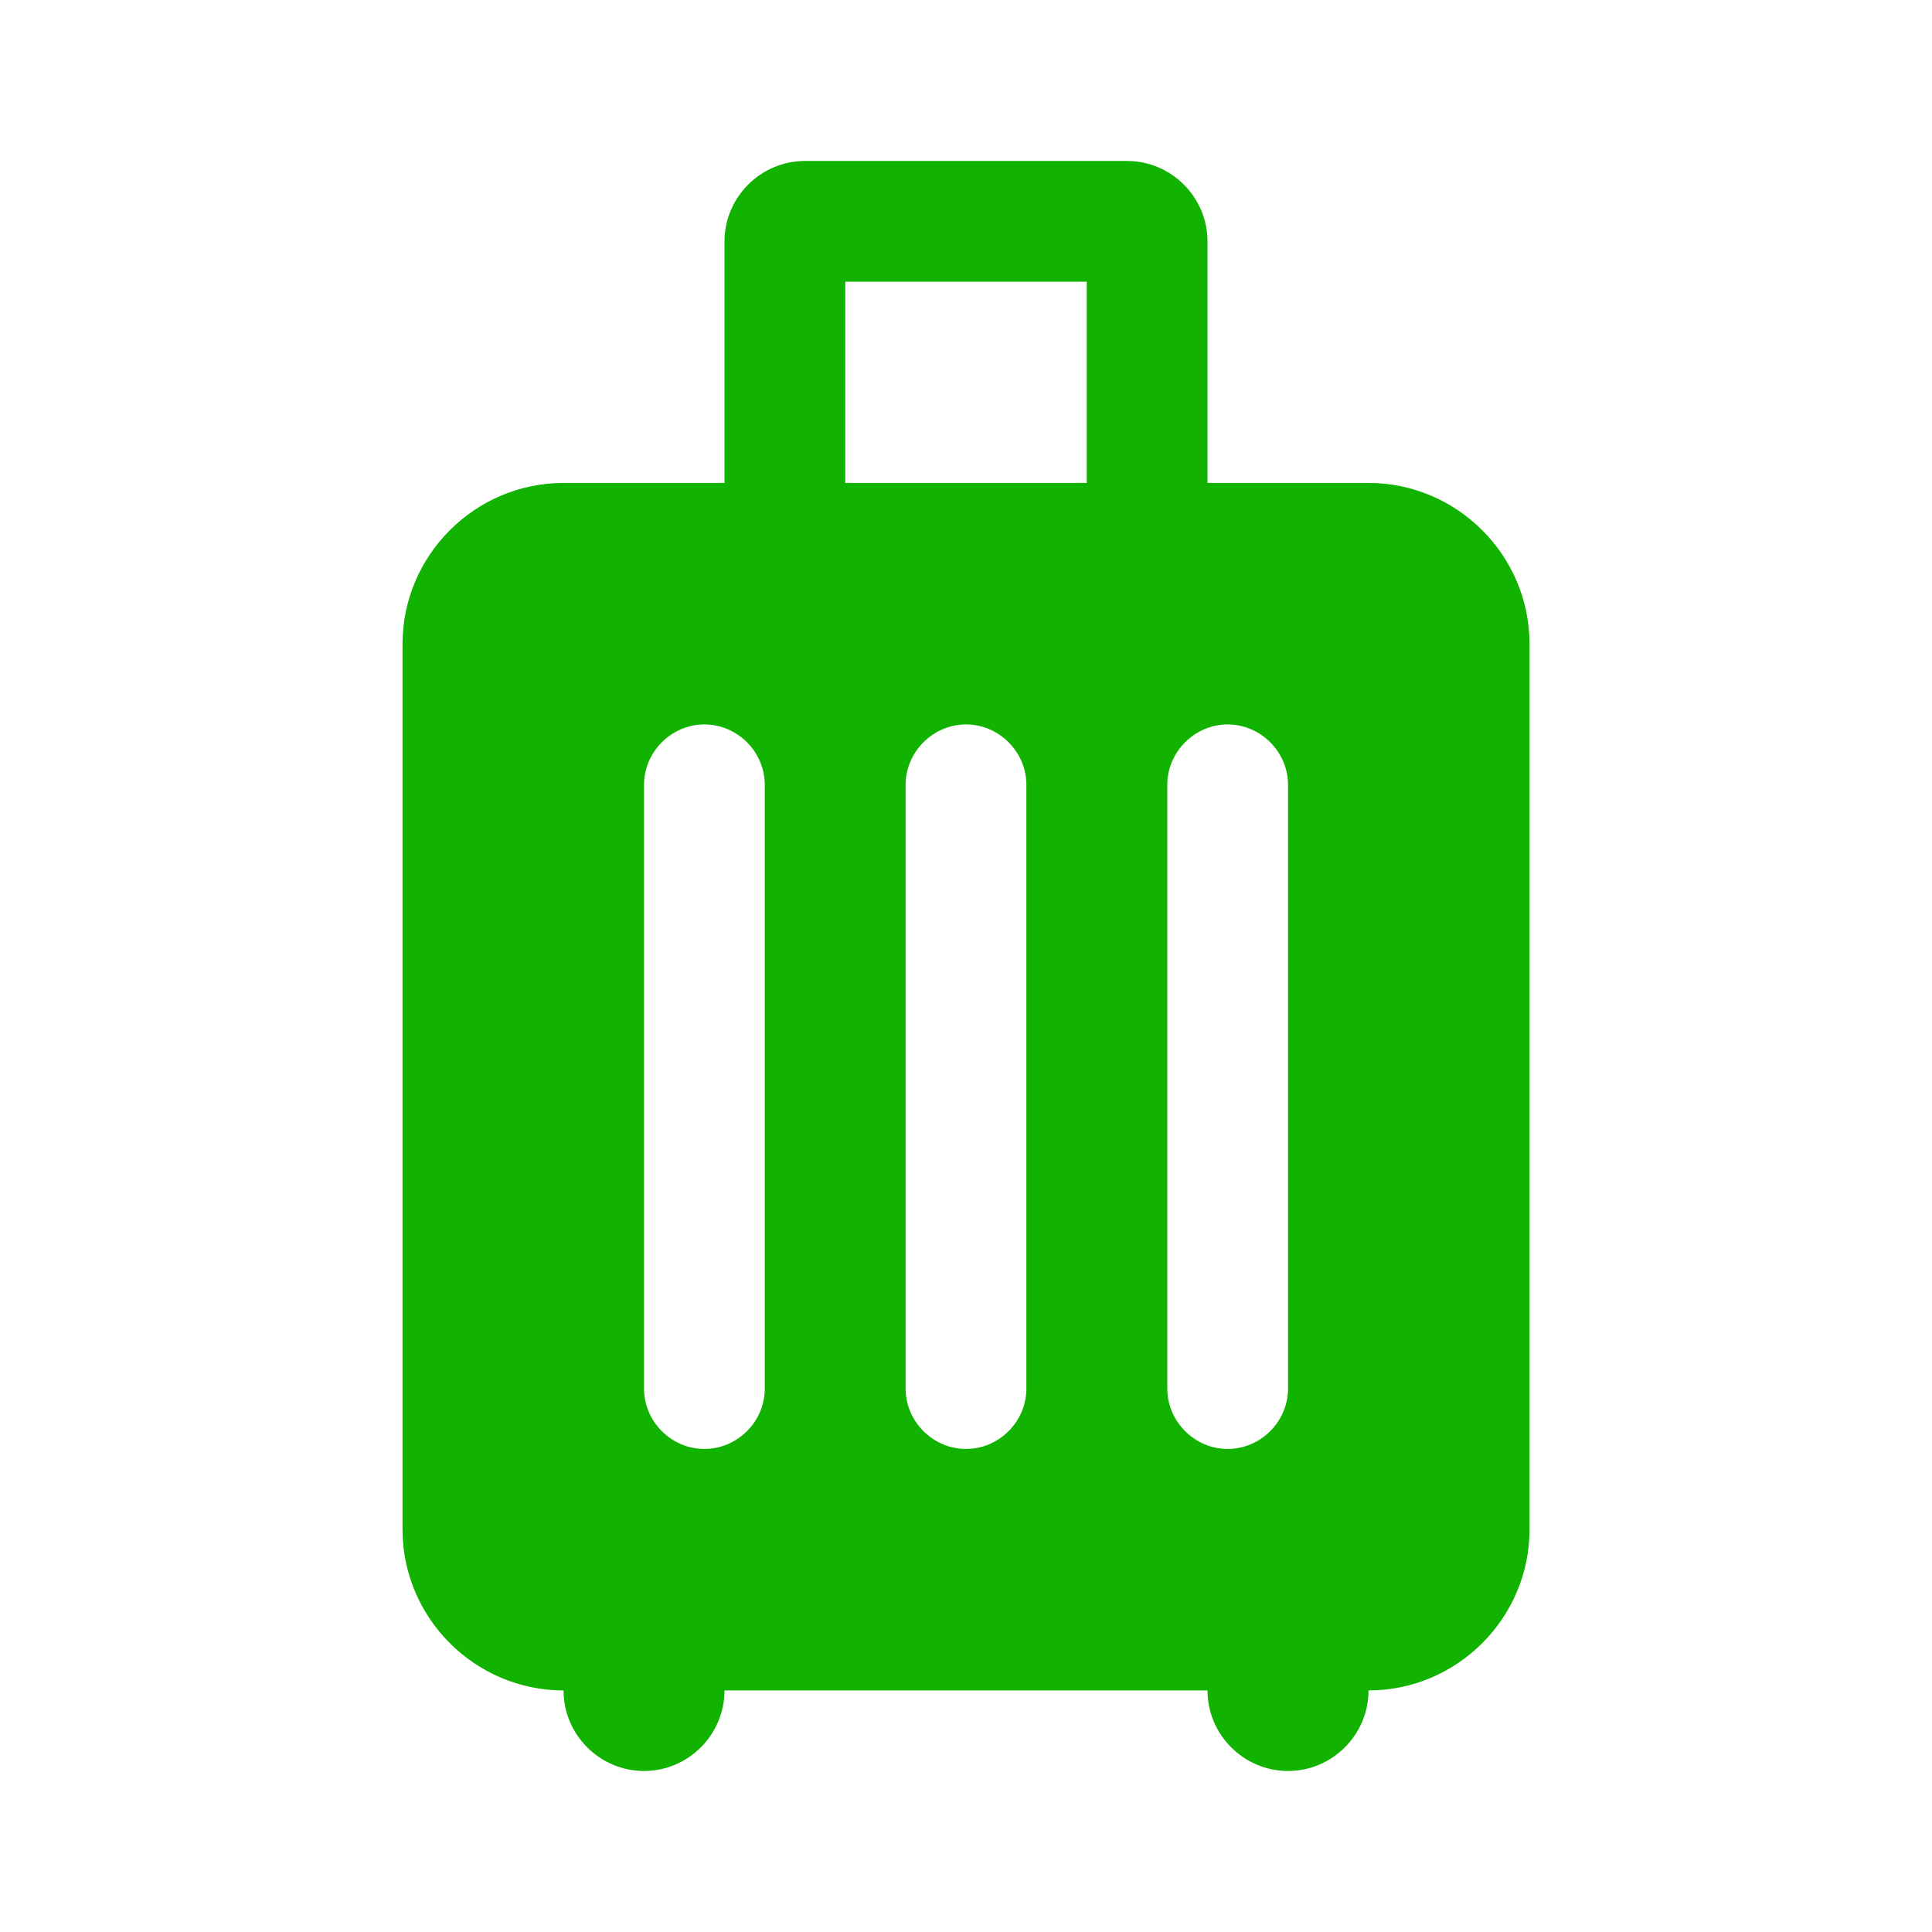 <svg width="32" height="32" viewBox="0 0 32 32" fill="none" xmlns="http://www.w3.org/2000/svg">
<g id="luggage_black_24dp 1" clip-path="url(#clip0_928_2467)">
<g id="Group">
<path id="Vector" d="M22.667 7.999H20V3.999C20 3.266 19.4 2.666 18.667 2.666H13.334C12.6 2.666 12 3.266 12 3.999V7.999H9.334C7.867 7.999 6.667 9.199 6.667 10.666V25.333C6.667 26.799 7.867 27.999 9.334 27.999C9.334 28.733 9.934 29.333 10.667 29.333C11.4 29.333 12 28.733 12 27.999H20C20 28.733 20.6 29.333 21.334 29.333C22.067 29.333 22.667 28.733 22.667 27.999C24.134 27.999 25.334 26.799 25.334 25.333V10.666C25.334 9.199 24.134 7.999 22.667 7.999ZM11.667 23.999C11.12 23.999 10.667 23.546 10.667 22.999V12.999C10.667 12.453 11.12 11.999 11.667 11.999C12.214 11.999 12.667 12.453 12.667 12.999V22.999C12.667 23.546 12.214 23.999 11.667 23.999ZM16 23.999C15.454 23.999 15 23.546 15 22.999V12.999C15 12.453 15.454 11.999 16 11.999C16.547 11.999 17 12.453 17 12.999V22.999C17 23.546 16.547 23.999 16 23.999ZM18 7.999H14V4.666H18V7.999ZM20.334 23.999C19.787 23.999 19.334 23.546 19.334 22.999V12.999C19.334 12.453 19.787 11.999 20.334 11.999C20.88 11.999 21.334 12.453 21.334 12.999V22.999C21.334 23.546 20.88 23.999 20.334 23.999Z" fill="#11B300"/>
</g>
</g>
<defs>
<clipPath id="clip0_928_2467">
<rect width="32" height="32" fill="white"/>
</clipPath>
</defs>
</svg>
